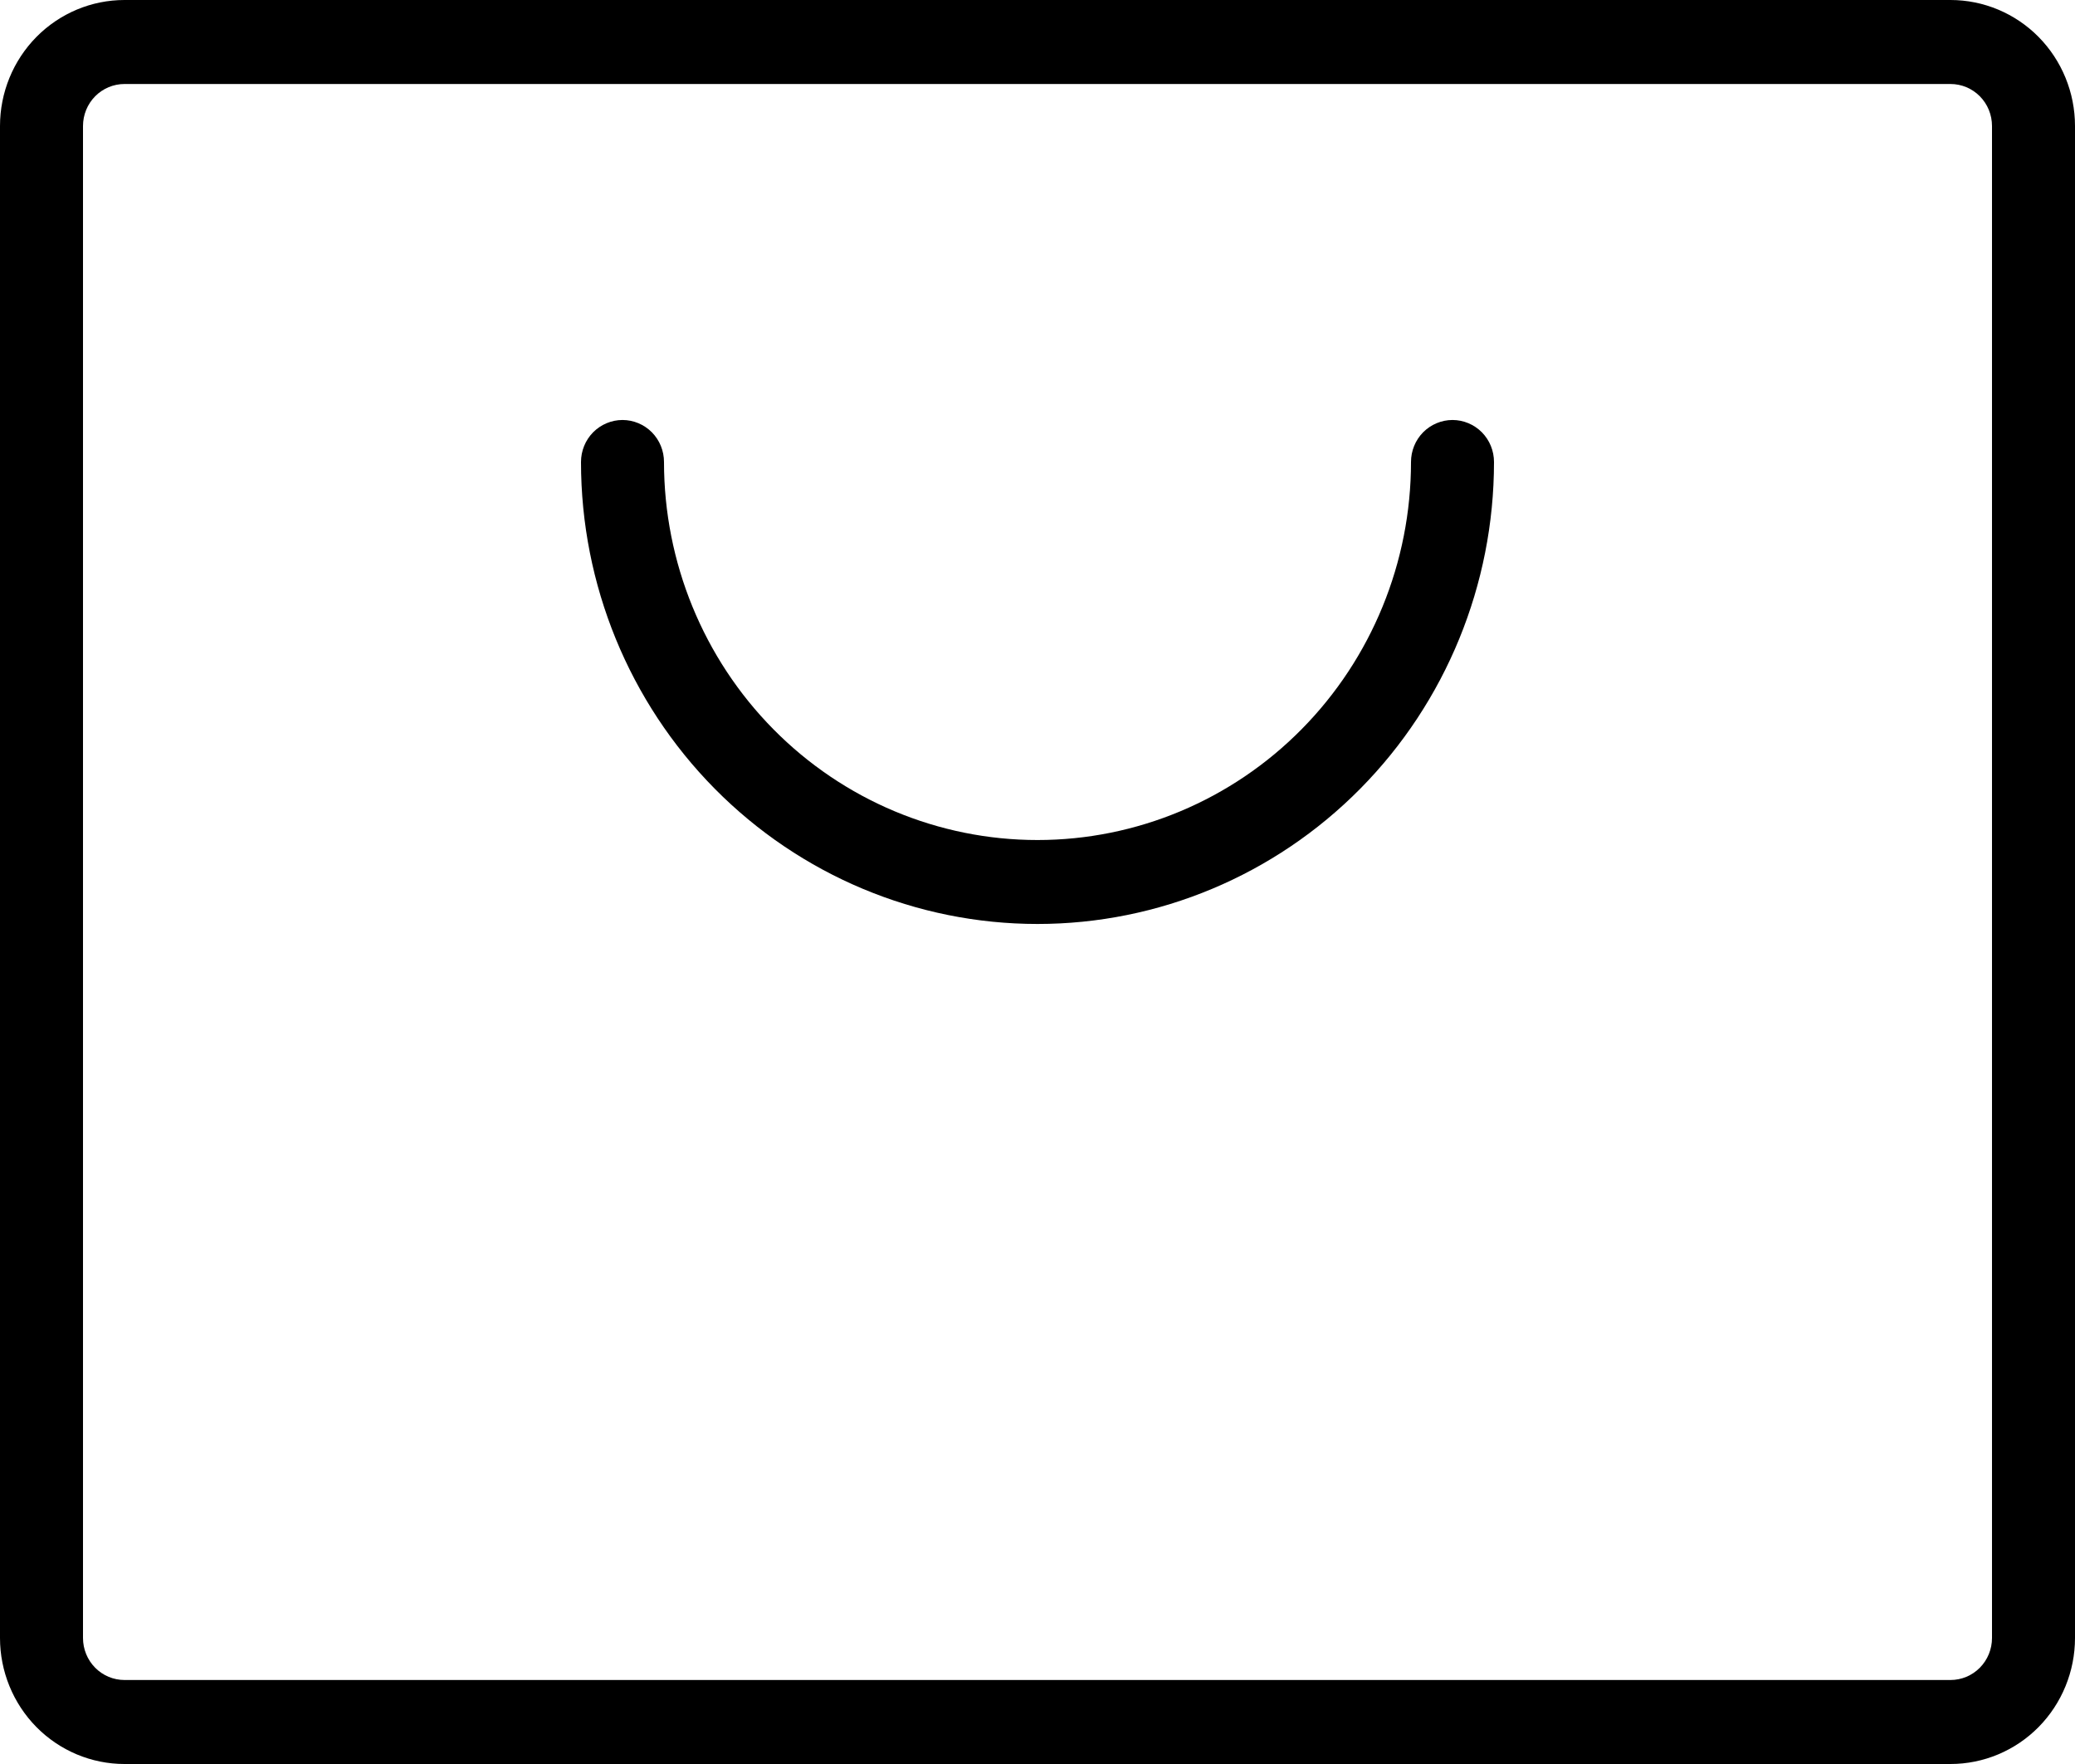 <svg width="40" height="34" viewBox="0 0 40 34" fill="none" xmlns="http://www.w3.org/2000/svg">
<path d="M37.6 0H2.4C1.763 0 1.153 0.256 0.703 0.711C0.253 1.167 0 1.784 0 2.429V31.571C0 32.215 0.253 32.833 0.703 33.289C1.153 33.744 1.763 34 2.4 34H37.6C38.236 34 38.847 33.744 39.297 33.289C39.747 32.833 40 32.215 40 31.571V2.429C40 1.784 39.747 1.167 39.297 0.711C38.847 0.256 38.236 0 37.6 0ZM38.4 31.571C38.4 31.786 38.316 31.992 38.166 32.144C38.016 32.296 37.812 32.381 37.6 32.381H2.4C2.188 32.381 1.984 32.296 1.834 32.144C1.684 31.992 1.6 31.786 1.6 31.571V2.429C1.6 2.214 1.684 2.008 1.834 1.856C1.984 1.704 2.188 1.619 2.4 1.619H37.6C37.812 1.619 38.016 1.704 38.166 1.856C38.316 2.008 38.4 2.214 38.4 2.429V31.571ZM28.8 8.905C28.8 11.267 27.873 13.531 26.223 15.201C24.572 16.871 22.334 17.809 20 17.809C17.666 17.809 15.428 16.871 13.777 15.201C12.127 13.531 11.2 11.267 11.2 8.905C11.2 8.69 11.284 8.484 11.434 8.332C11.584 8.181 11.788 8.095 12 8.095C12.212 8.095 12.416 8.181 12.566 8.332C12.716 8.484 12.8 8.69 12.8 8.905C12.8 10.837 13.559 12.69 14.909 14.056C16.259 15.423 18.09 16.191 20 16.191C21.91 16.191 23.741 15.423 25.091 14.056C26.441 12.69 27.2 10.837 27.2 8.905C27.2 8.69 27.284 8.484 27.434 8.332C27.584 8.181 27.788 8.095 28 8.095C28.212 8.095 28.416 8.181 28.566 8.332C28.716 8.484 28.8 8.69 28.8 8.905Z" fill="black"/>
</svg>
